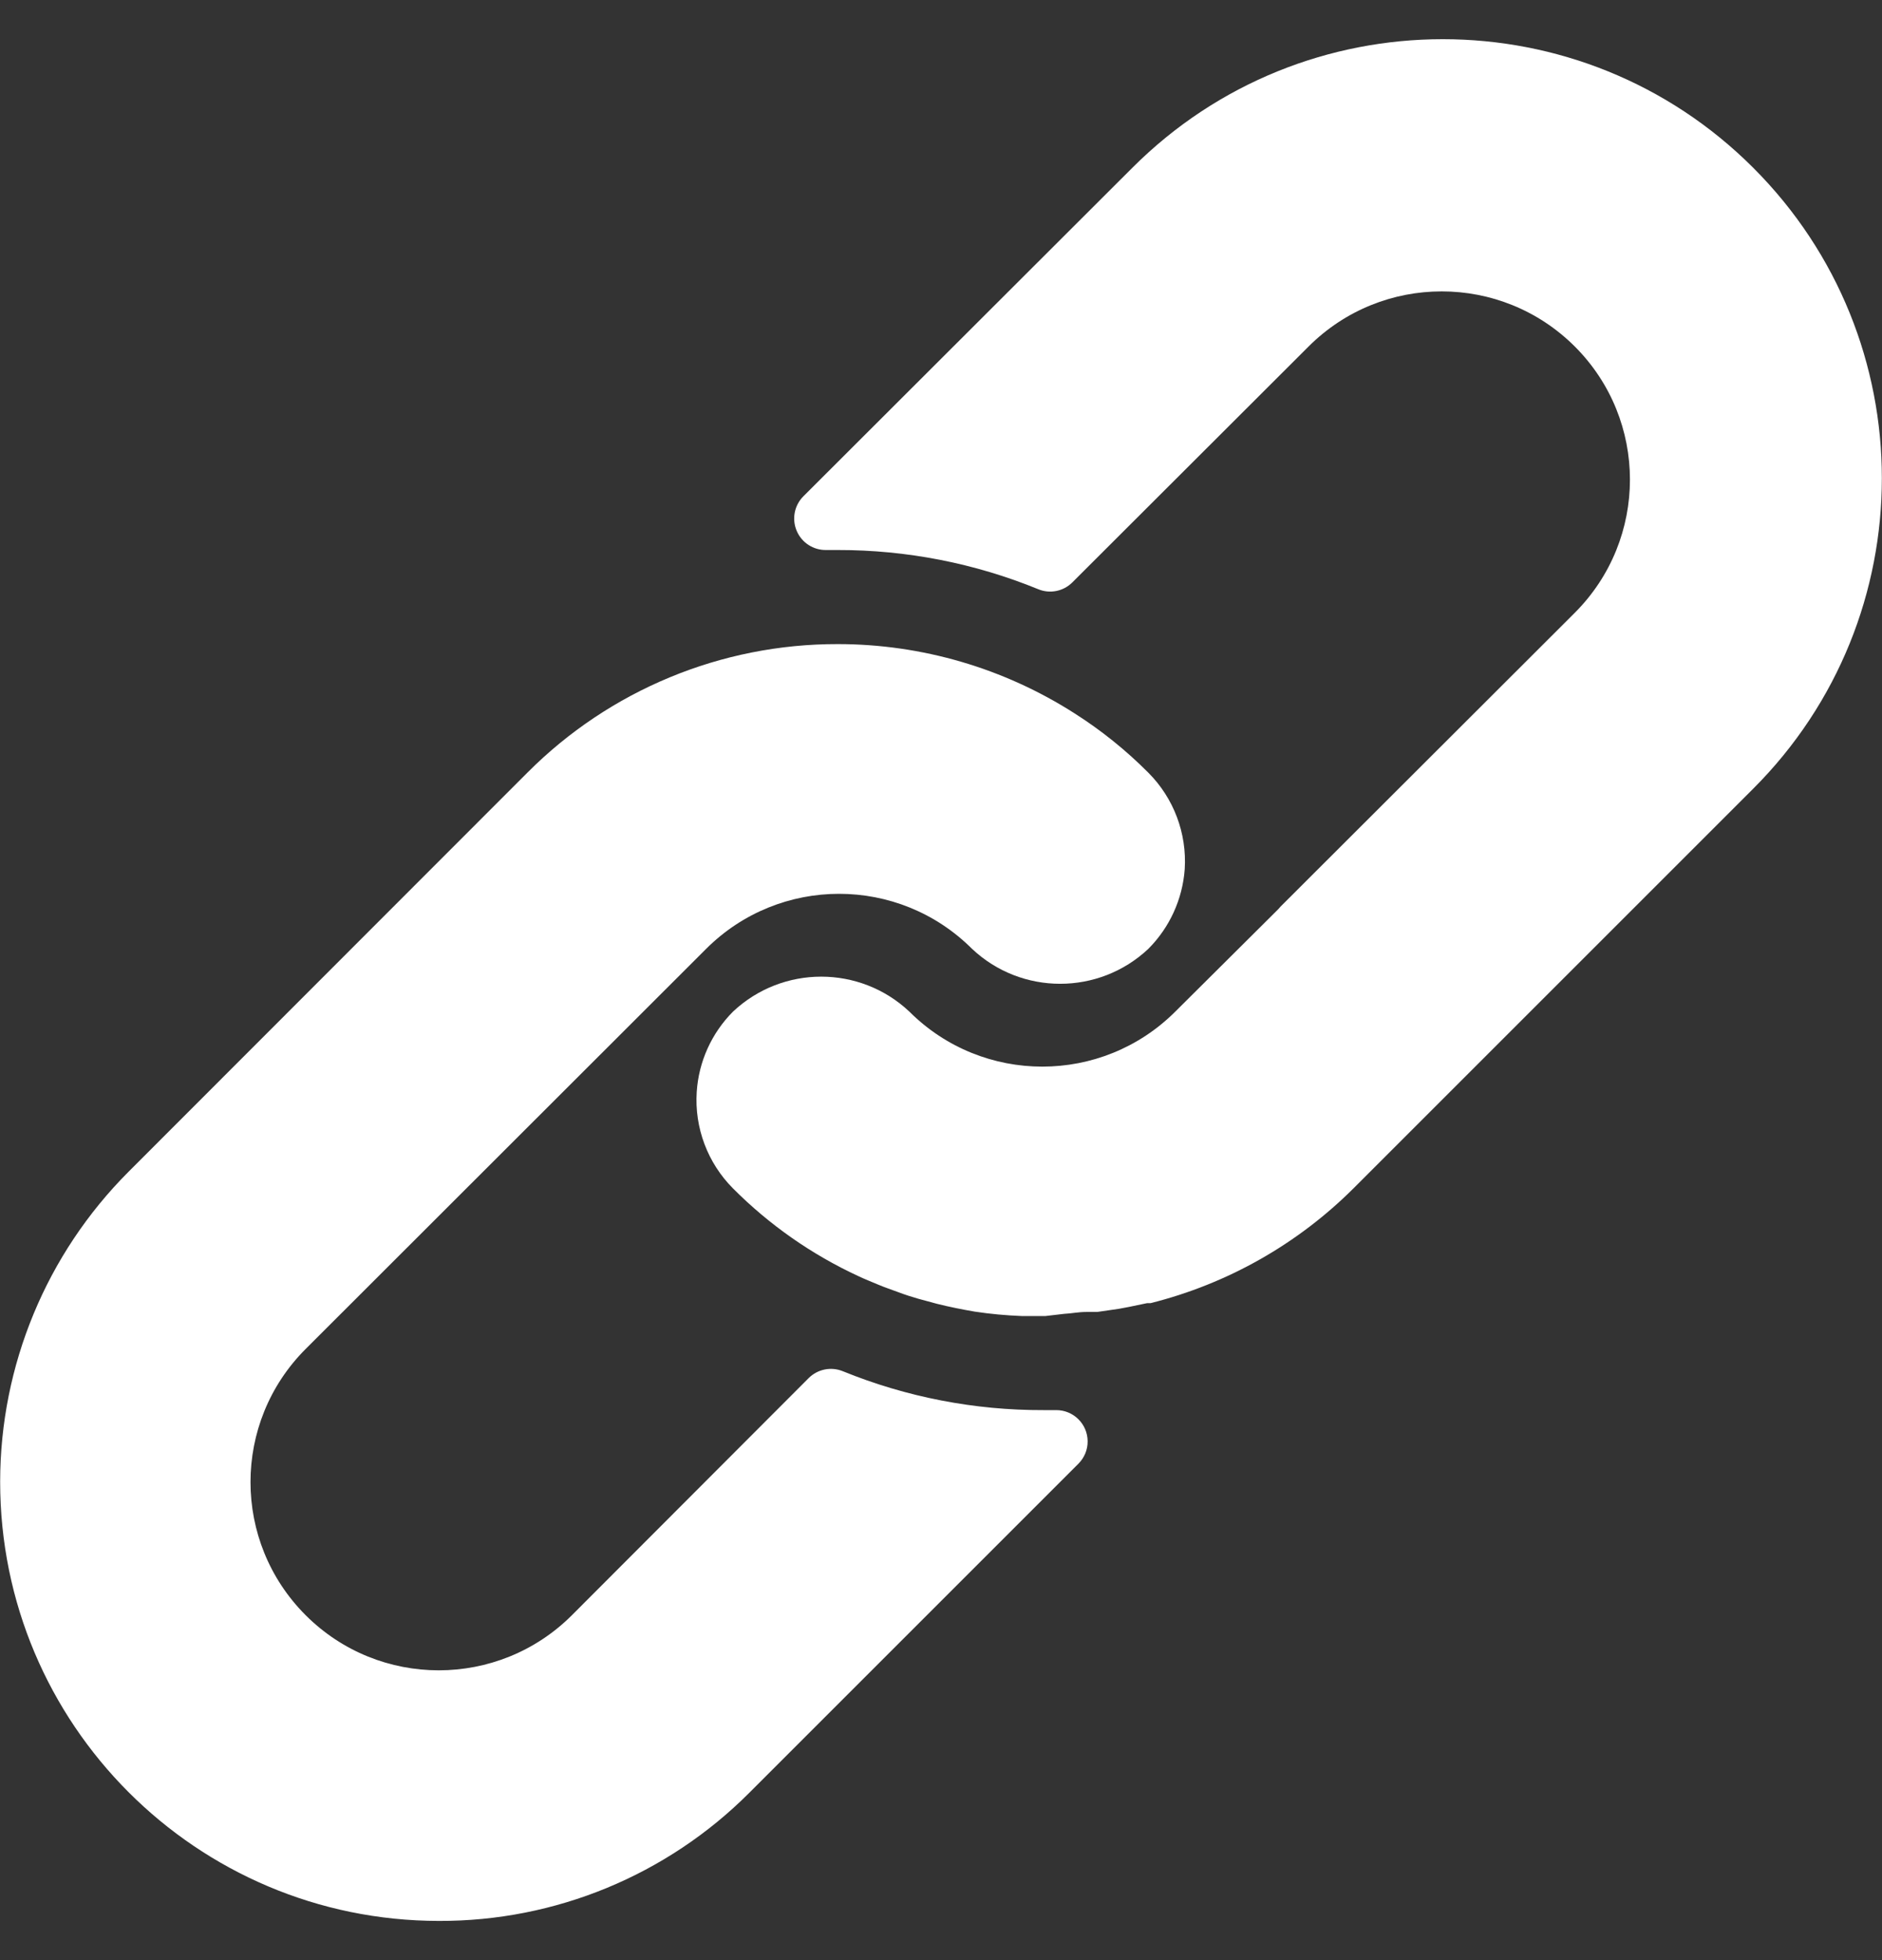 <svg width="24" height="25" viewBox="0 0 24 25" fill="none" xmlns="http://www.w3.org/2000/svg">
<rect x="0" y="0" width="24" height="25" fill="#333333" stroke="none"/>
<g clip-path="url(#clip0_2617_1757)">
<path d="M14.644 9.855C14.359 9.569 14.044 9.315 13.704 9.099C12.803 8.522 11.755 8.215 10.684 8.215C9.199 8.212 7.774 8.802 6.725 9.855L1.638 14.946C0.591 15.995 0.003 17.416 0.002 18.897C-0 21.99 2.505 24.498 5.597 24.5C7.08 24.505 8.504 23.918 9.553 22.868L13.752 18.669C13.828 18.593 13.871 18.49 13.87 18.383C13.869 18.162 13.689 17.984 13.468 17.985H13.308C12.431 17.988 11.561 17.82 10.748 17.489C10.599 17.428 10.427 17.462 10.312 17.577L7.293 20.601C6.355 21.538 4.835 21.538 3.898 20.601C2.96 19.663 2.96 18.143 3.898 17.205L9.005 12.102C9.942 11.166 11.459 11.166 12.396 12.102C13.027 12.696 14.012 12.696 14.644 12.102C14.915 11.83 15.08 11.47 15.108 11.086C15.137 10.628 14.968 10.18 14.644 9.855Z" fill="white"/>
<path d="M22.358 2.14C20.172 -0.047 16.626 -0.047 14.44 2.14L10.244 6.331C10.129 6.447 10.096 6.621 10.16 6.771C10.224 6.922 10.373 7.018 10.536 7.015H10.684C11.561 7.014 12.429 7.183 13.24 7.515C13.389 7.577 13.562 7.542 13.676 7.427L16.687 4.42C17.625 3.482 19.145 3.482 20.083 4.42C21.02 5.357 21.02 6.877 20.083 7.815L16.331 11.562L16.299 11.598L14.988 12.902C14.051 13.838 12.533 13.838 11.596 12.902C10.965 12.308 9.98 12.308 9.348 12.902C9.075 13.176 8.91 13.54 8.885 13.926C8.855 14.384 9.024 14.833 9.348 15.158C9.811 15.623 10.353 16.002 10.948 16.277C11.032 16.317 11.116 16.349 11.2 16.385C11.284 16.421 11.372 16.449 11.456 16.481C11.54 16.513 11.628 16.541 11.712 16.565L11.948 16.629C12.108 16.669 12.268 16.701 12.432 16.729C12.629 16.759 12.828 16.777 13.028 16.785H13.308H13.332L13.572 16.757C13.66 16.753 13.752 16.733 13.856 16.733H13.992L14.268 16.693L14.396 16.669L14.627 16.621H14.671C15.654 16.375 16.551 15.866 17.267 15.15L22.358 10.059C24.545 7.872 24.545 4.327 22.358 2.14Z" fill="white"/>
</g>
<defs>
<clipPath id="clip0_2617_1757">
<rect width="24" height="24" fill="white" transform="translate(0 0.5)"/>
</clipPath>
</defs>
</svg>
